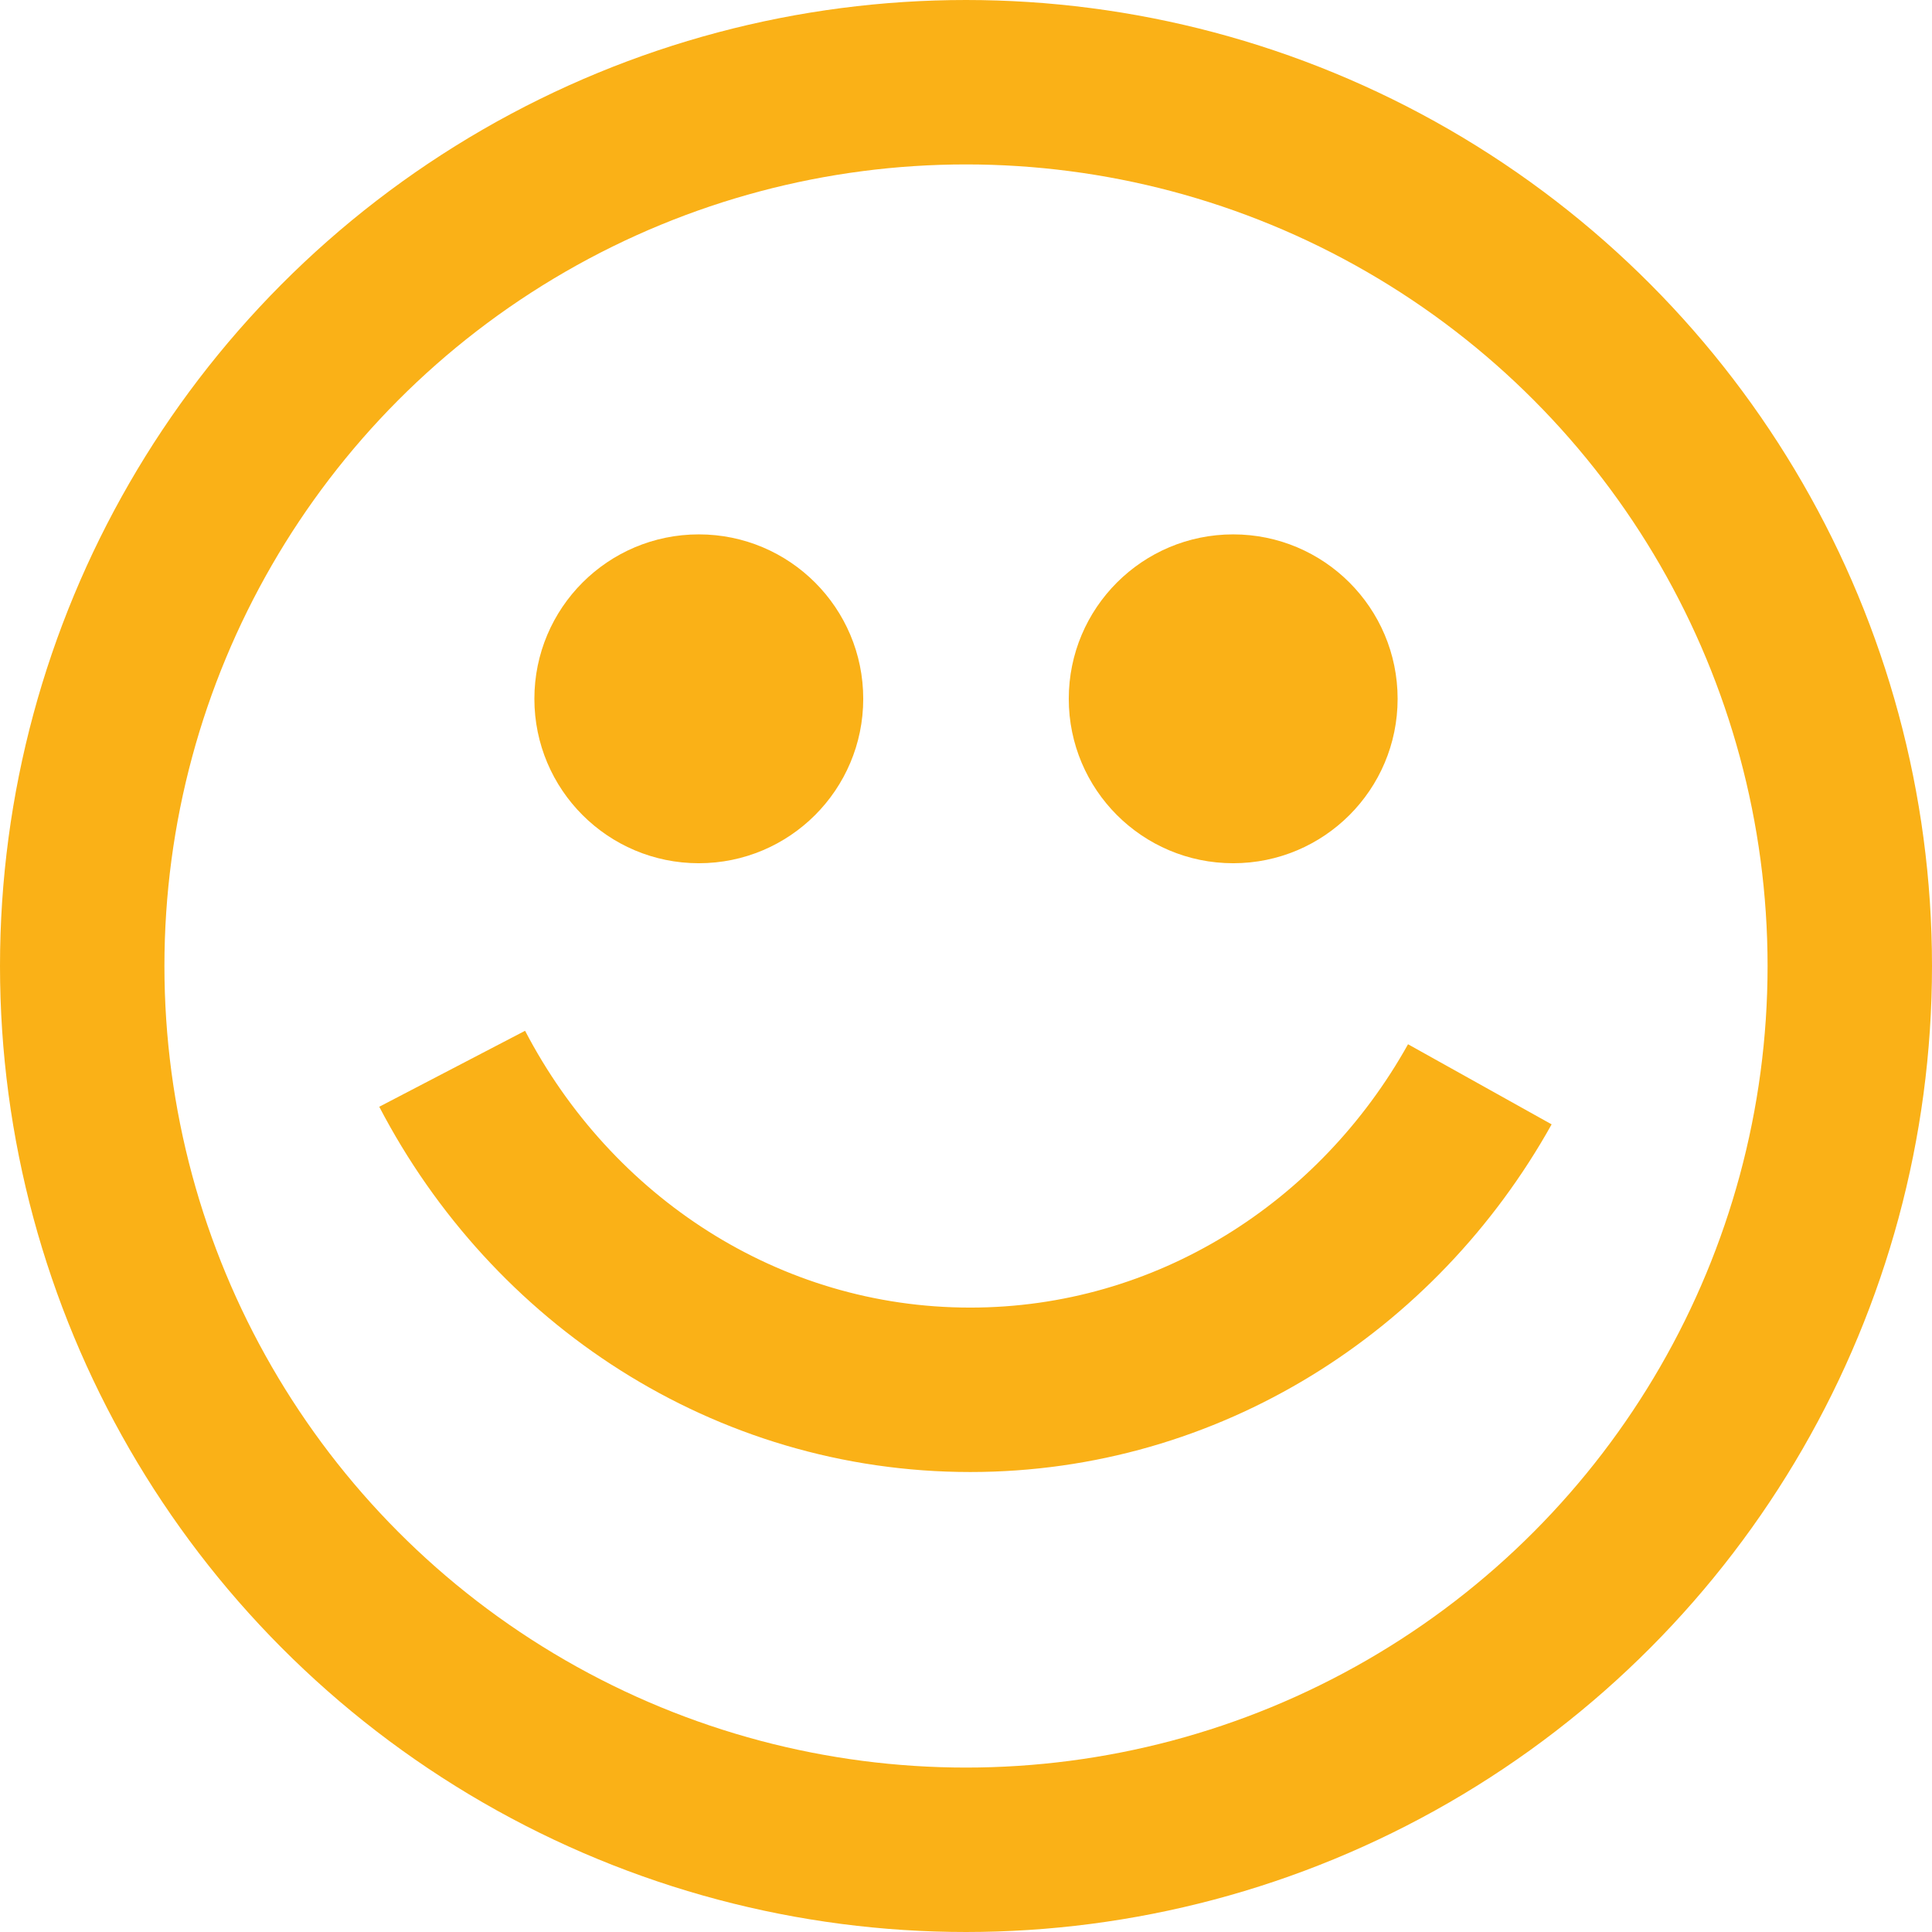 <?xml version="1.0" encoding="UTF-8"?>
<svg width="47px" height="47px" viewBox="0 0 47 47" version="1.1" xmlns="http://www.w3.org/2000/svg" xmlns:xlink="http://www.w3.org/1999/xlink">
    <!-- Generator: Sketch 54.1 (76490) - https://sketchapp.com -->
    <title>Group 40</title>
    <desc>Created with Sketch.</desc>
    <g id="Page-1" stroke="none" stroke-width="1" fill="none" fill-rule="evenodd">
        <g id="Homepage-Extended" transform="translate(-577, -2661)">
            <g id="Group-40" transform="translate(579, 2663)">
                <circle id="Oval" stroke="#FAB117" stroke-width="4" cx="21.5" cy="21.5" r="21.5"></circle>
                <path d="M9,24 C11.423,28.651 16.158,31.81 21.602,31.81 L21.602,31.81 C26.897,31.81 31.521,28.822 34,24.378" id="Path" stroke="#FAB117" stroke-width="4"></path>
                <g id="Group-39" transform="translate(11, 11)" fill="#FAB117">
                    <circle id="Oval" cx="4" cy="4" r="4"></circle>
                    <circle id="Oval-Copy-12" cx="17" cy="4" r="4"></circle>
                </g>
            </g>
        </g>
    </g>
</svg>